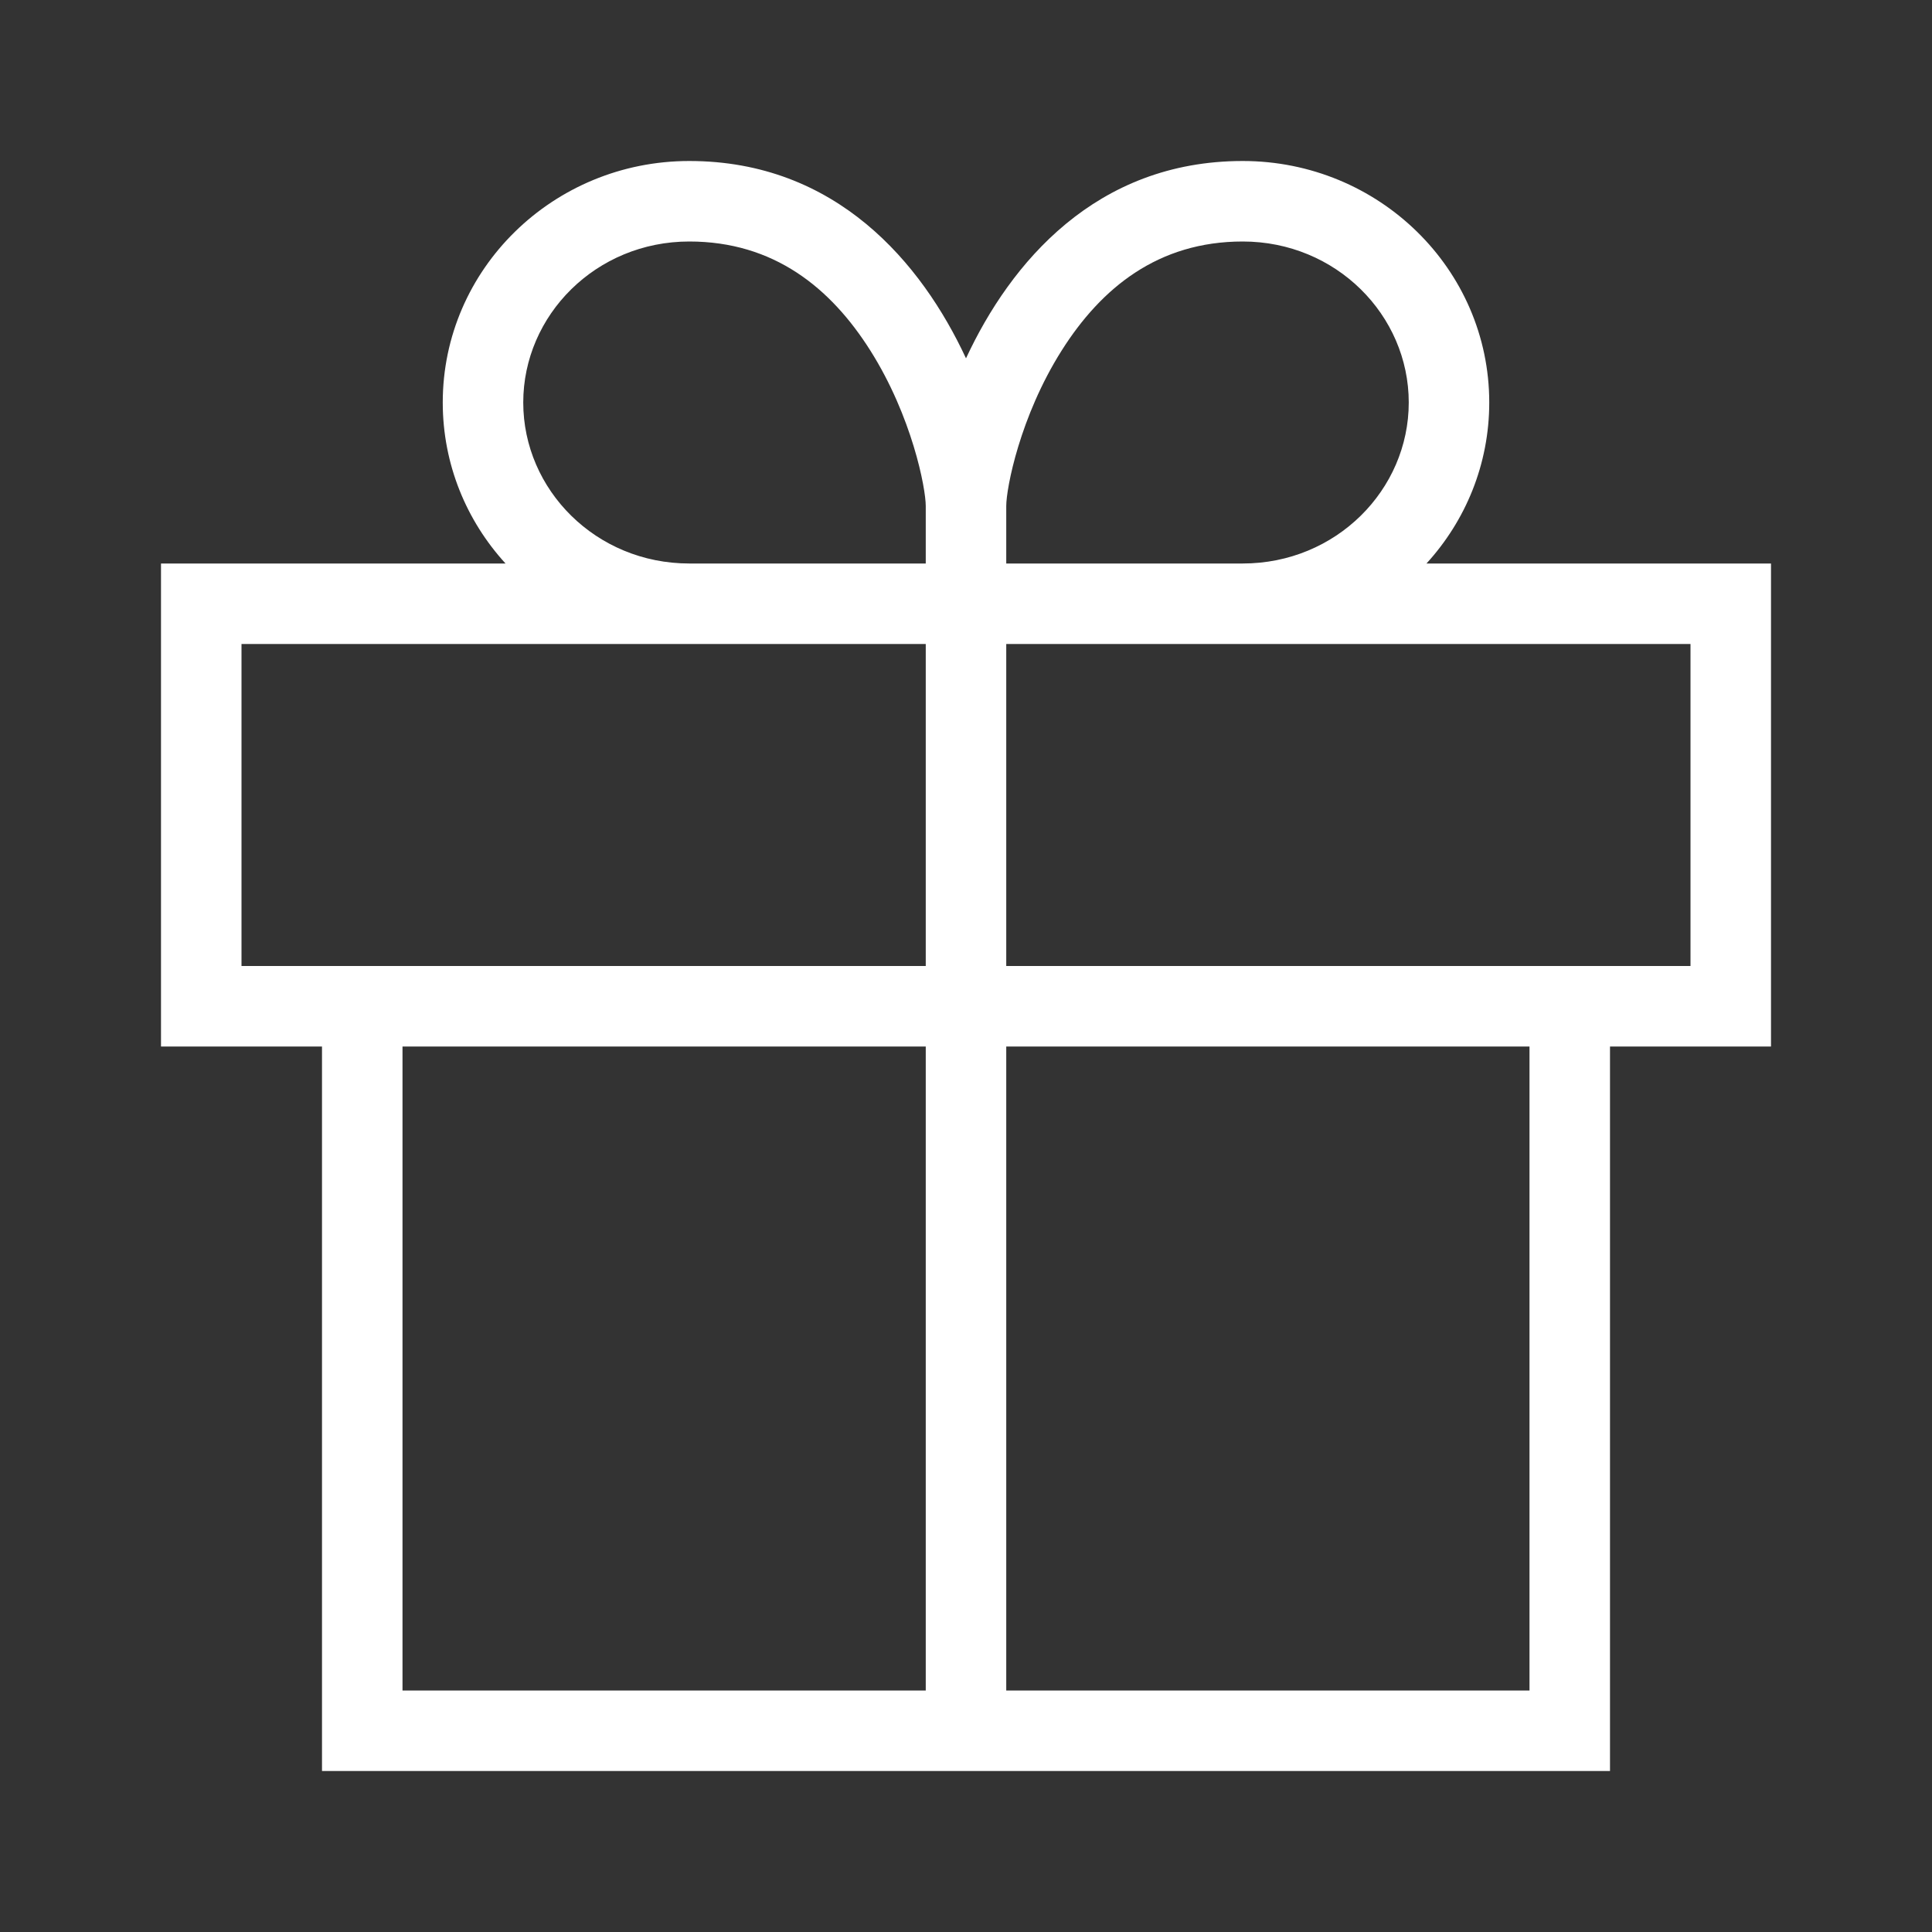<?xml version="1.0" encoding="UTF-8"?> <svg xmlns="http://www.w3.org/2000/svg" width="246" height="246" viewBox="0 0 246 246" fill="none"><rect x="0" y="0" width="246" height="246" fill="#333333" stroke="none"/> <path fill-rule="evenodd" clip-rule="evenodd" d="M123 45.626C117.347 33.473 106.473 20.5 87.766 20.5C70.429 20.5 56.375 34.267 56.375 51.25C56.375 59.126 59.397 66.31 64.368 71.75H20.5V133.25H41V225.5H205V133.25H225.5V71.75H181.632C186.602 66.31 189.625 59.126 189.625 51.25C189.625 34.267 175.571 20.5 158.234 20.5C139.527 20.5 128.653 33.473 123 45.626ZM66.625 51.25C66.625 62.374 75.89 71.75 87.766 71.75H117.875V64.429C117.875 62.164 116.139 53.057 110.825 44.642C105.774 36.643 98.524 30.75 87.766 30.75C75.89 30.75 66.625 40.126 66.625 51.25ZM128.125 82V123H215.25V82H128.125ZM117.875 82H30.75V123H117.875V82ZM179.375 51.25C179.375 62.374 170.11 71.75 158.234 71.75H128.125V64.429C128.125 62.164 129.861 53.057 135.175 44.642C140.226 36.643 147.476 30.75 158.234 30.75C170.11 30.75 179.375 40.126 179.375 51.25ZM117.875 133.25H51.25V215.25H117.875V133.25ZM128.125 215.25H194.75V133.25H128.125V215.25Z" fill="white"></path> </svg> 
